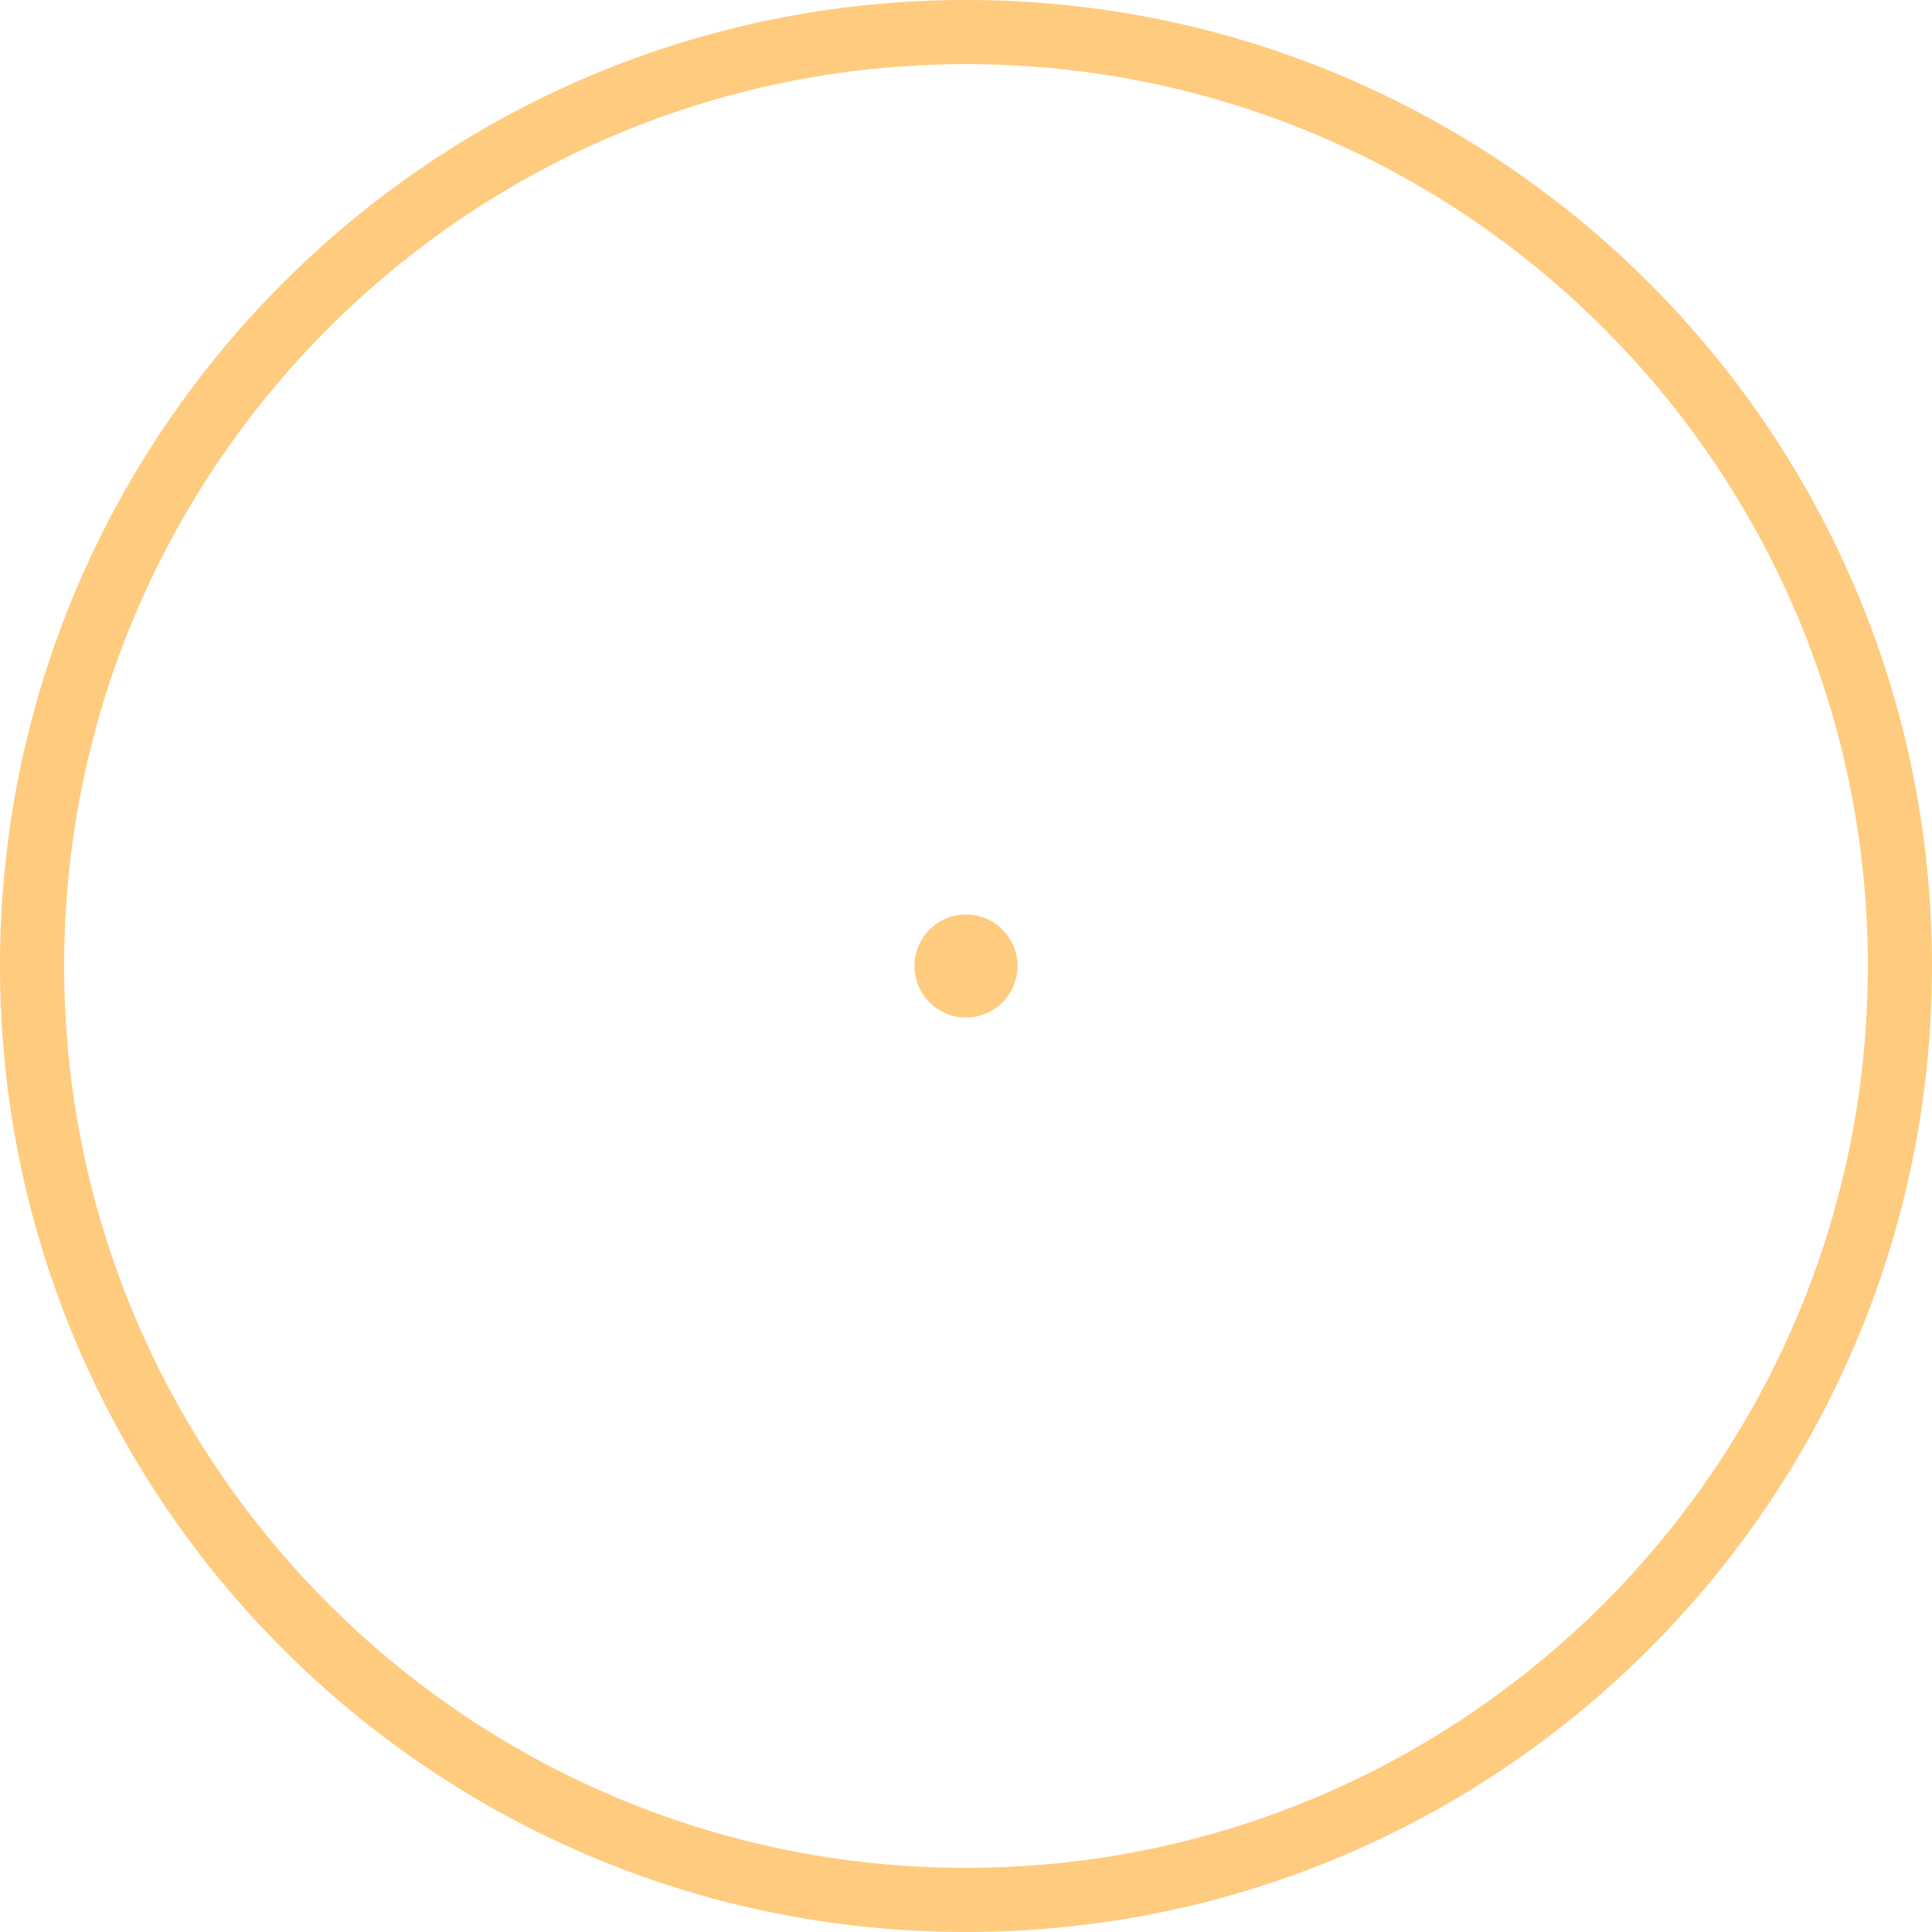 <svg width="311" height="311" viewBox="0 0 311 311" fill="none" xmlns="http://www.w3.org/2000/svg">
<circle cx="155.5" cy="155.5" r="8.293" fill="#FFCB7F"/>
<path d="M311 155.5C311 241.38 241.38 311 155.5 311C69.62 311 0 241.38 0 155.5C0 69.62 69.62 0 155.5 0C241.38 0 311 69.62 311 155.5ZM10.326 155.5C10.326 235.677 75.323 300.674 155.5 300.674C235.677 300.674 300.674 235.677 300.674 155.5C300.674 75.323 235.677 10.326 155.5 10.326C75.323 10.326 10.326 75.323 10.326 155.5Z" fill="#FFCB7F"/>
</svg>
